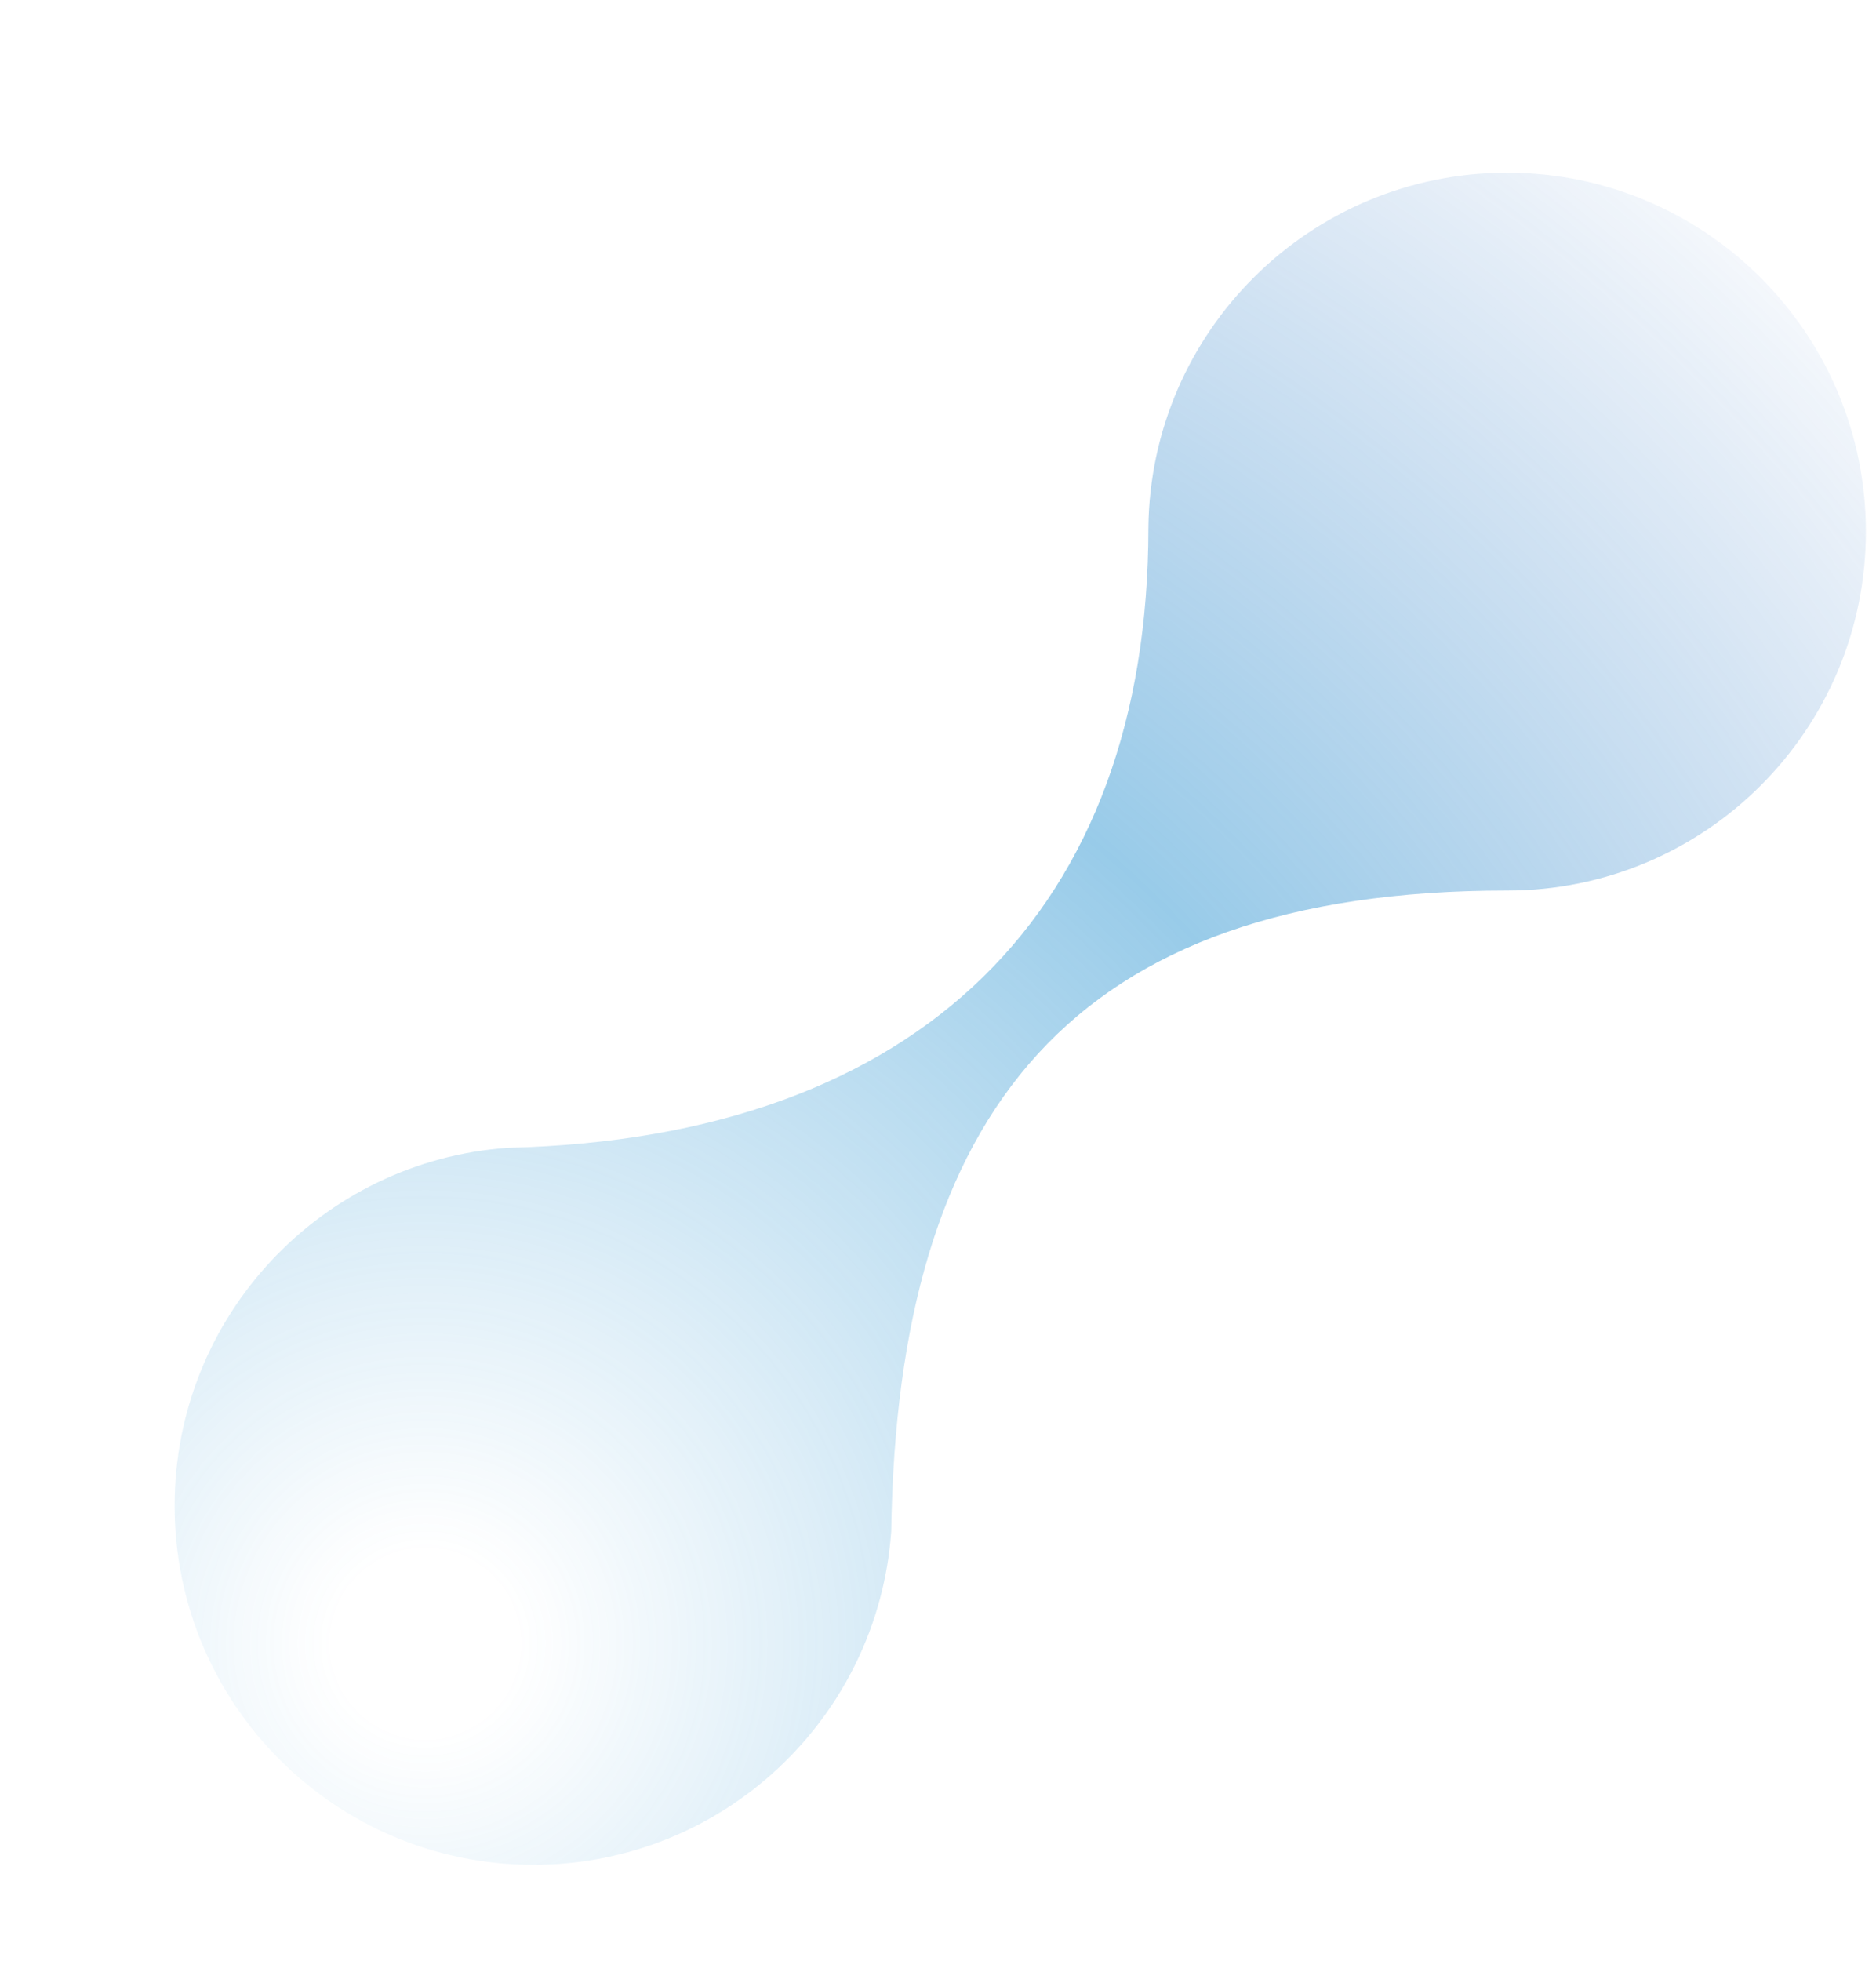 <svg width="739" height="772" viewBox="0 0 739 772" fill="none" xmlns="http://www.w3.org/2000/svg">
<g filter="url(#filter0_f_5707_38177)">
<path d="M593.695 67.999C516.173 67.999 453.221 130.408 452.374 207.721C452.374 357.823 362.91 447.978 200.113 451.932C126.713 457.058 68.788 518.216 68.788 592.906C68.788 670.954 132.055 734.227 210.109 734.227C284.772 734.227 345.91 676.32 351.075 602.965C353.494 438.031 421.821 350.641 593.695 350.641C671.748 350.641 735.016 287.369 735.016 209.32C735.016 131.271 671.748 67.999 593.695 67.999Z" fill="url(#paint0_radial_5707_38177)"/>
</g>
<defs>
<filter id="filter0_f_5707_38177" x="0.788" y="0" width="802.228" height="802.227" filterUnits="userSpaceOnUse" color-interpolation-filters="sRGB">
<feFlood flood-opacity="0" result="BackgroundImageFix"/>
<feBlend mode="normal" in="SourceGraphic" in2="BackgroundImageFix" result="shape"/>
<feGaussianBlur stdDeviation="34" result="effect1_foregroundBlur_5707_38177"/>
</filter>
<radialGradient id="paint0_radial_5707_38177" cx="0" cy="0" r="1" gradientUnits="userSpaceOnUse" gradientTransform="translate(164.363 647.677) rotate(-24.696) scale(1179.2 1179.2)">
<stop offset="0.031" stop-color="#2591D0" stop-opacity="0"/>
<stop offset="0.351" stop-color="#2591D0" stop-opacity="0.47"/>
<stop offset="0.678" stop-color="#2061BB" stop-opacity="0"/>
</radialGradient>
</defs>
</svg>
